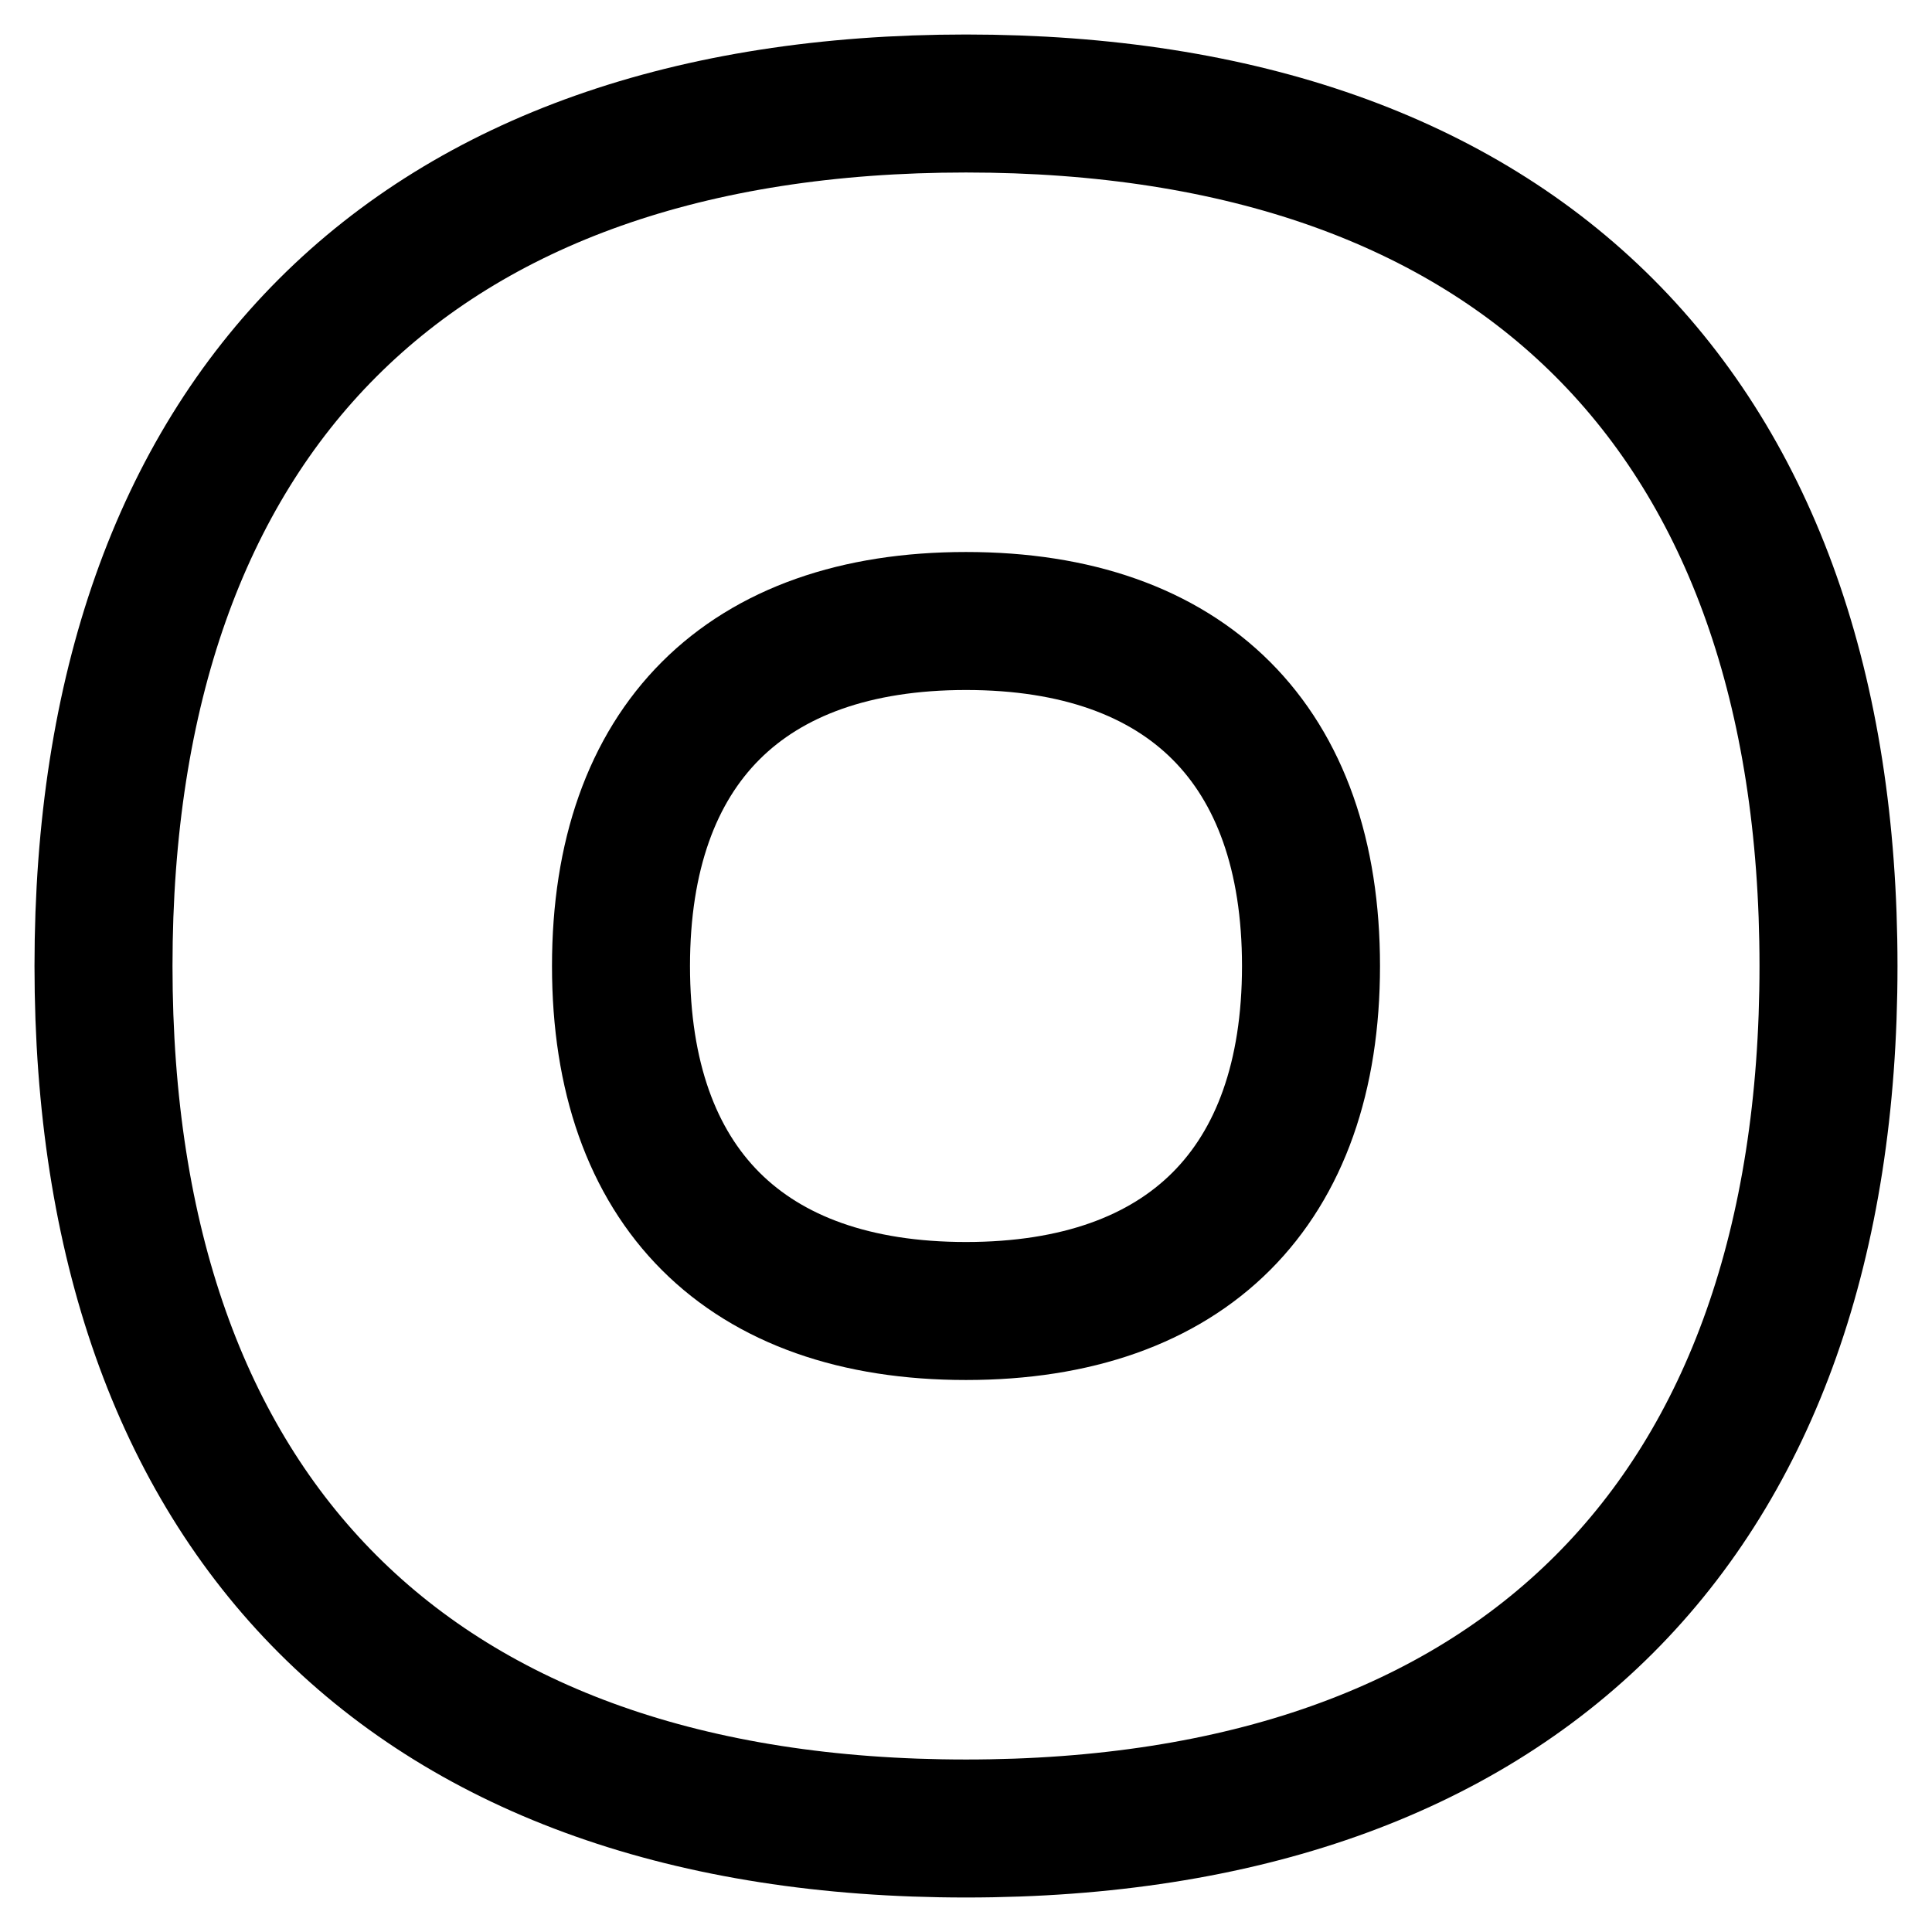 <svg xmlns="http://www.w3.org/2000/svg" fill="none" viewBox="0 0 14 14" id="Button-Record-1--Streamline-Flex">
  <desc>
    Button Record 1 Streamline Icon: https://streamlinehq.com
  </desc>
  <g id="button-record-1--button-multimedia-multi-media-controls-record-circle">
    <path id="Vector" stroke="#000000" stroke-linecap="round" stroke-linejoin="round" d="M7 13.25c4 0 6.25 -2.25 6.25 -6.25S11 0.75 7 0.75 0.75 3 0.75 7 3 13.25 7 13.25Z" stroke-width="1"></path>
    <path id="Vector_2" stroke="#000000" stroke-linecap="round" stroke-linejoin="round" d="M7 9.5c1.6 0 2.5 -0.9 2.5 -2.5S8.6 4.5 7 4.5 4.5 5.4 4.5 7 5.4 9.5 7 9.5Z" stroke-width="1"></path>
  </g>
</svg>